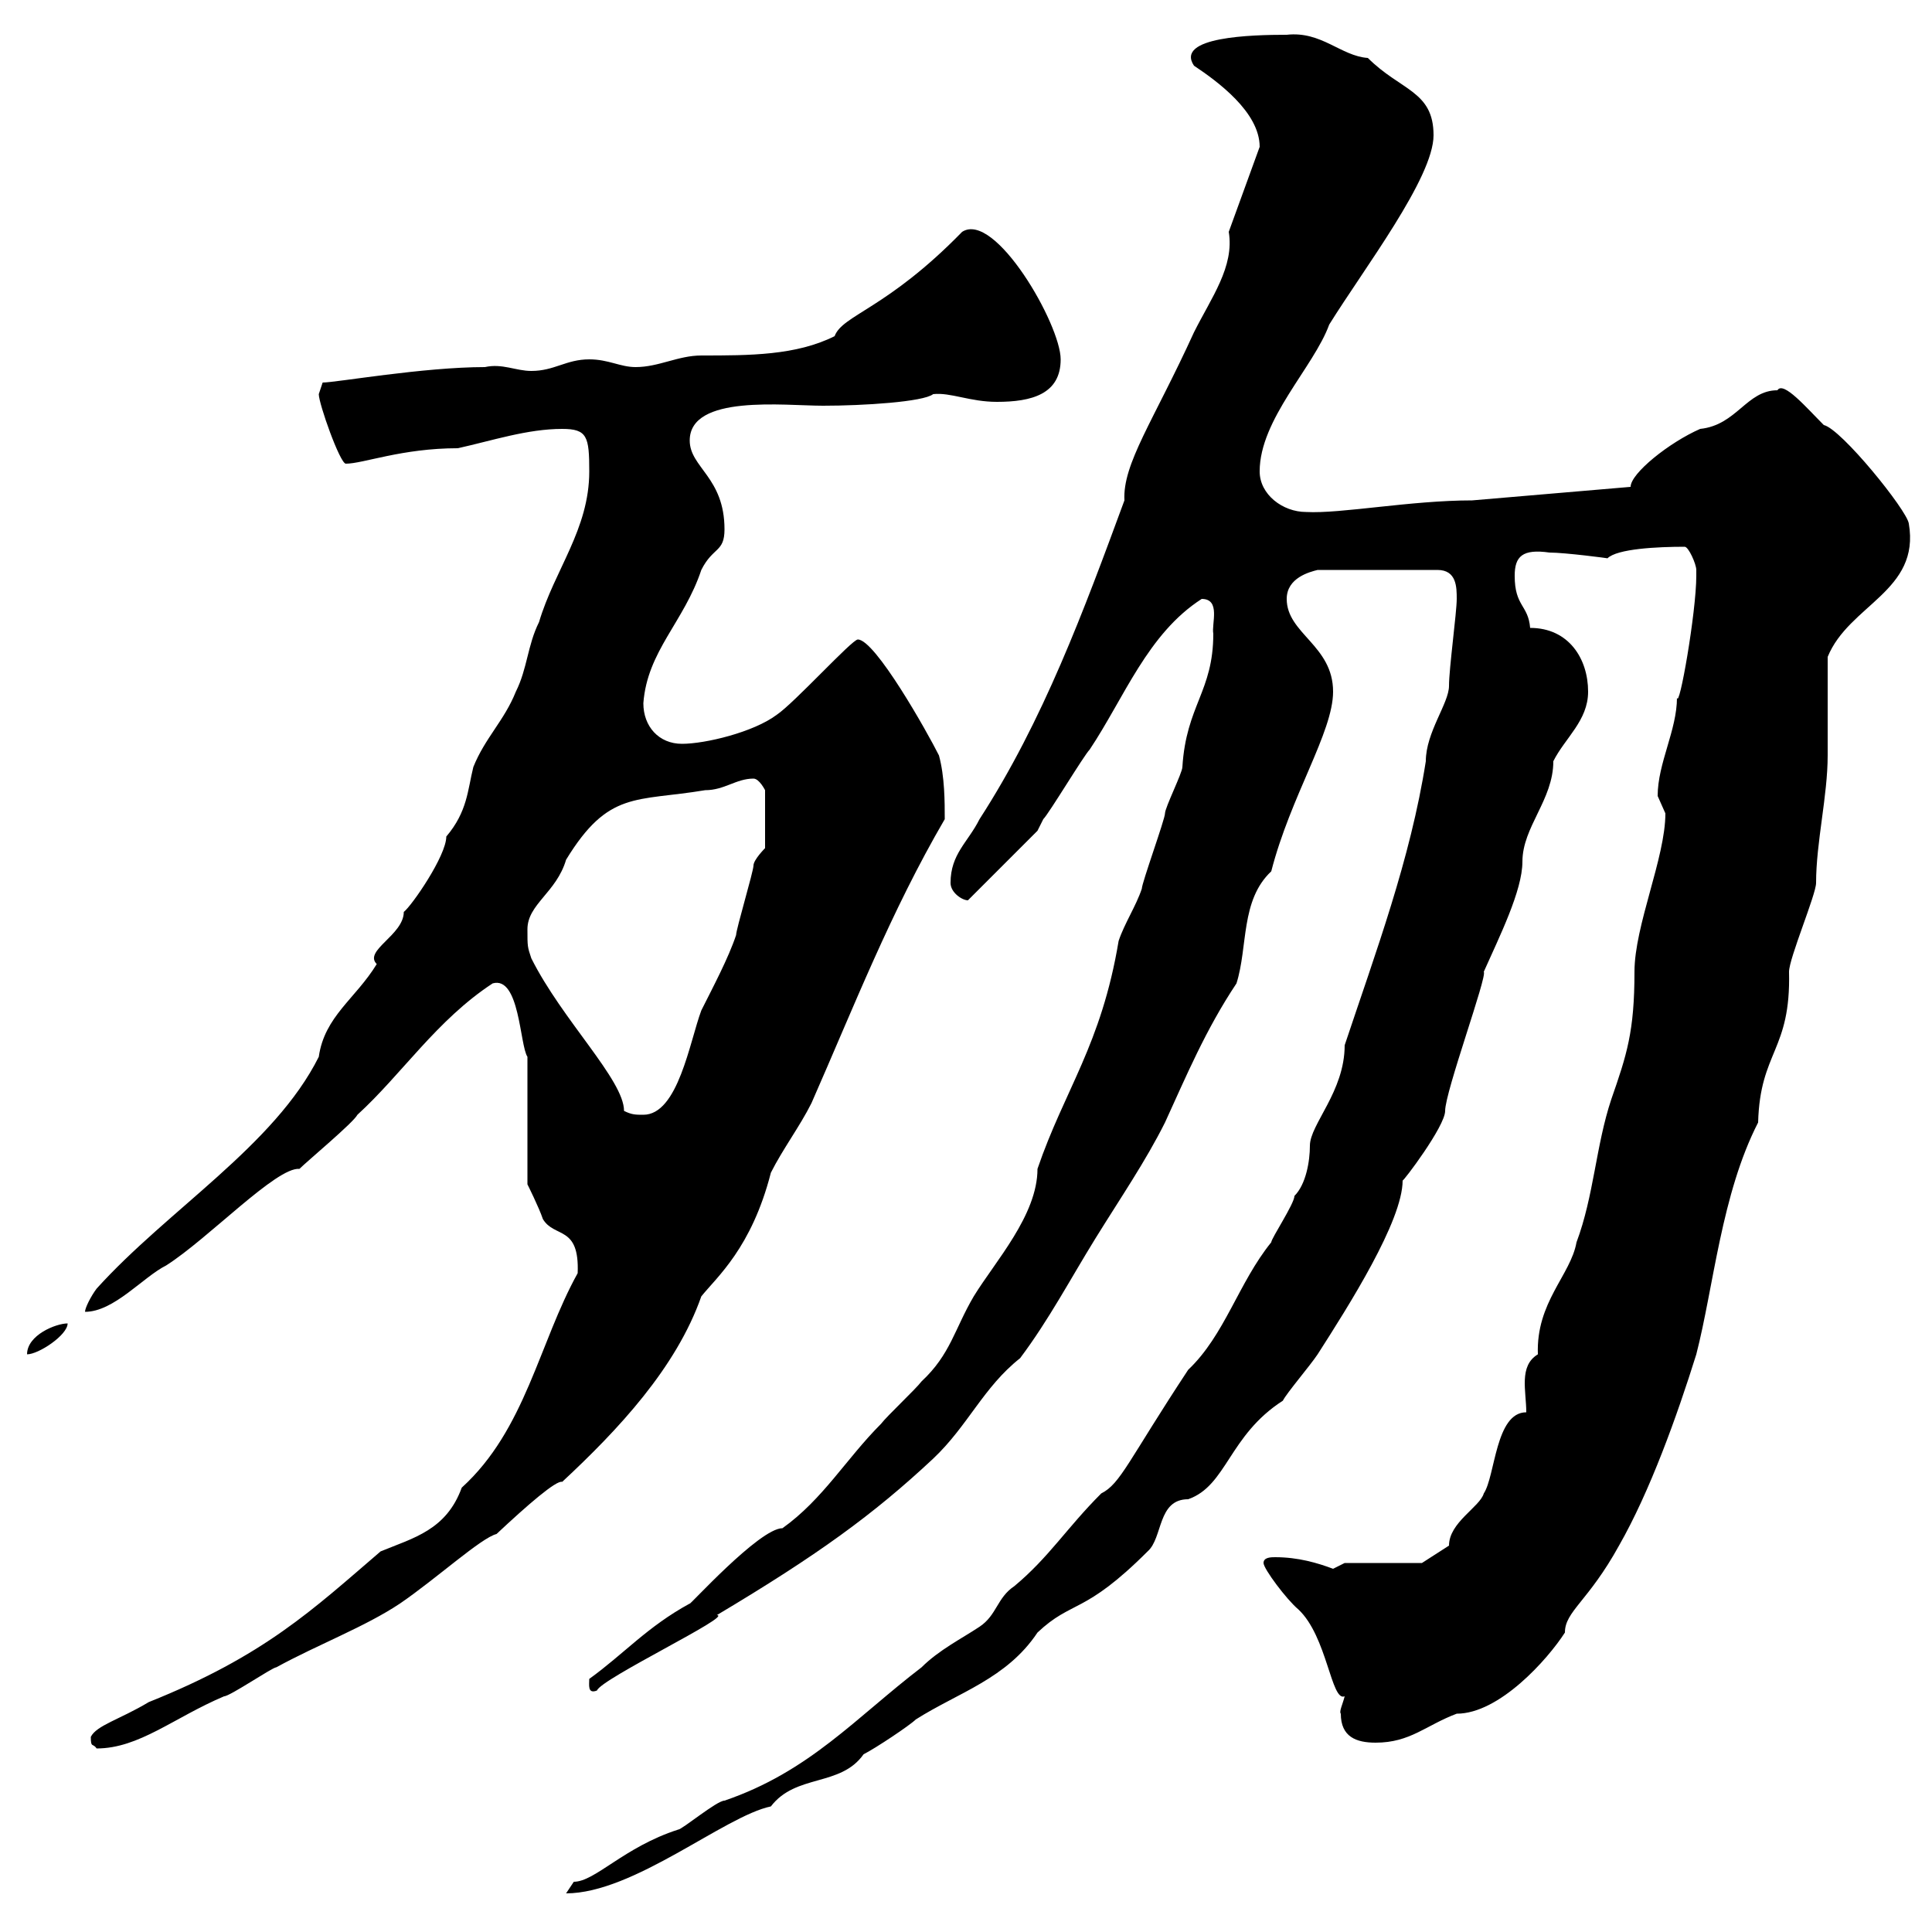 <svg xmlns="http://www.w3.org/2000/svg" xmlns:xlink="http://www.w3.org/1999/xlink" width="300" height="300"><path d="M226.20 93C226.20 95.10 225 103.80 225 106.50C225 109.20 221.40 113.70 221.40 118.20C219 133.50 213.60 147.90 208.80 162.30C208.80 169.50 203.40 174.60 203.40 177.90C203.40 180.30 202.80 183.90 201 185.70C201 186.90 197.40 192.30 197.40 192.90C192.30 199.20 190.20 207.30 184.50 212.70C175.20 226.80 174 230.40 171 231.90C165.60 237.30 162.90 241.80 157.50 246.30C154.80 248.10 154.80 250.80 152.10 252.60C149.40 254.40 145.80 256.20 143.10 258.90C132.90 266.70 125.70 275.10 112.50 279.60C111.30 279.60 105.90 284.10 105.30 284.10C96.90 286.80 92.40 292.20 89.10 292.20L87.90 294C98.40 294 112.50 282 119.70 280.50C123.60 275.40 130.50 277.50 134.10 272.40C135.90 271.50 141.30 267.90 142.20 267C148.80 262.80 156.30 260.70 161.10 253.50C166.50 248.40 168.30 250.80 178.20 240.90C180.60 238.80 179.70 232.80 184.50 232.80C190.50 230.70 190.80 222.90 199.20 217.50C199.80 216.30 203.40 212.10 204.60 210.30C209.40 202.80 217.80 189.60 217.80 183.30C217.80 183.60 224.40 174.90 224.40 172.50C224.40 169.50 231 151.50 230.40 150.90C232.80 145.50 236.40 138.30 236.40 133.80C236.40 128.40 241.20 124.20 241.20 118.20C243 114.60 246.60 111.90 246.60 107.40C246.60 102.30 243.60 97.50 237.60 97.50C237.30 93.90 235.20 94.20 235.20 89.40C235.20 86.40 236.40 85.20 240.60 85.80C243 85.80 249.90 86.70 249.60 86.70C251.10 85.20 257.40 84.90 261.60 84.90C262.20 84.90 263.40 87.60 263.40 88.50C263.40 88.50 263.40 89.40 263.40 89.40C263.40 95.10 260.70 110.40 260.40 108.30C260.40 113.40 257.40 118.50 257.40 123.60C257.40 123.60 258.60 126.30 258.60 126.30C258.60 133.20 253.80 143.70 253.80 150.90C253.80 160.20 252.60 163.80 250.20 170.70C247.80 177.90 247.50 185.70 244.80 192.90C243.90 198 238.50 202.20 238.80 210.30C235.80 212.10 237 216 237 219.30C232.20 219.30 232.20 229.20 230.40 231.90C229.80 234 225 236.40 225 240C225 240 220.80 242.70 220.80 242.70L208.80 242.70L207 243.60C204.60 242.70 201.60 241.80 198 241.80C197.40 241.80 196.20 241.80 196.20 242.70C196.20 243.60 199.80 248.40 201.60 249.90C206.10 254.10 206.70 264.30 208.80 263.40C208.50 264.60 207.90 265.80 208.20 266.10C208.20 269.70 210.60 270.60 213.60 270.60C219 270.60 221.40 267.90 226.20 266.10C232.80 266.10 240.30 257.70 243 253.50C243 250.20 246.60 248.70 251.40 240C256.20 231.60 260.40 219.90 263.40 210.30C266.10 199.80 267.30 185.40 273 174.30C273.30 163.20 278.10 163.20 277.80 150.90C277.80 148.80 282 138.90 282 137.10C282 130.80 283.80 123.60 283.80 117.30C283.80 114.60 283.80 104.70 283.80 102C287.10 93.90 298.20 91.80 296.40 81.30C296.10 79.20 285.90 66.60 283.20 66C280.50 63.30 276.90 59.10 276 60.60C271.20 60.60 269.70 66 264 66.60C259.20 68.70 253.20 73.50 253.20 75.60L228.60 77.70C219 77.70 208.20 79.80 202.80 79.50C199.20 79.50 195.60 76.80 195.60 73.20C195.60 65.10 204 57 206.40 50.40C211.80 41.70 222.60 27.60 222.60 21C222.60 14.10 217.50 14.10 212.40 9C208.20 8.70 205.20 4.80 199.80 5.40C194.40 5.40 182.40 5.70 185.40 10.20C189 12.60 195.60 17.40 195.60 22.80L190.80 36C191.70 41.40 188.10 46.20 185.40 51.60C179.10 65.40 174.30 72 174.60 77.70C168.30 94.80 162 111.90 152.10 127.20C150.30 130.80 147.60 132.60 147.60 137.10C147.60 138.60 149.40 139.80 150.30 139.80L161.10 129C161.10 129 162 127.20 162 127.20C162.90 126.30 168.30 117.30 169.20 116.40C174.60 108.30 178.20 98.40 186.60 93C189.60 93 188.10 96.90 188.40 98.40C188.40 107.40 184.20 109.50 183.60 119.10C183.60 120 180.90 125.40 180.90 126.30C180.90 127.20 177.30 137.10 177.30 138C176.40 140.70 174.60 143.40 173.70 146.10C171 162.30 165.30 169.20 161.10 181.50C161.10 188.70 154.50 195.90 151.20 201.30C148.20 206.40 147.60 210.30 143.10 214.50C142.20 215.70 137.70 219.90 136.80 221.10C131.40 226.50 127.80 232.80 121.50 237.30C117.90 237.30 106.80 249.60 107.10 249C100.50 252.60 96.90 256.80 91.50 260.70C91.50 261.60 91.20 263.10 92.70 262.50C93.30 260.70 114 250.80 111.30 250.80C126.90 241.50 135.60 235.20 144.90 226.50C150.30 221.40 152.70 215.40 158.40 210.90C162.90 204.90 166.20 198.60 170.10 192.30C174 186 177.90 180.30 180.90 174.30C184.20 167.10 187.20 159.90 192 152.70C193.80 147 192.60 139.80 197.40 135.30C200.40 123.60 207 113.70 207 107.40C207 100.20 199.80 98.40 199.80 93C199.80 89.70 203.40 88.80 204.60 88.50L223.20 88.50C226.20 88.50 226.20 91.20 226.20 93ZM14.10 269.70C14.10 271.50 14.40 270.60 15 271.50C21.60 271.50 27 266.70 34.80 263.40C35.70 263.40 42.30 258.90 42.90 258.90C49.50 255.30 56.70 252.60 62.10 249C67.80 245.10 74.70 238.80 77.10 238.20C81.90 233.70 86.40 229.80 87.30 230.10C96 222 105 212.40 108.90 201.30C111.30 198.30 116.70 193.80 119.70 182.10C121.50 178.50 124.20 174.90 126 171.30C132.60 156.30 138.30 141.60 146.70 127.20C146.70 124.50 146.70 120.60 145.80 117.30C144 113.70 135.90 99.30 133.20 99.30C132.30 99.30 123.30 109.20 120.60 111C117 113.70 109.50 115.50 105.90 115.50C102.30 115.50 99.90 112.80 99.90 109.20C100.50 101.10 106.20 96.60 108.90 88.50C110.70 84.90 112.50 85.80 112.50 82.20C112.50 74.10 107.10 72.60 107.10 68.40C107.10 61.20 121.80 63 127.80 63C134.10 63 143.40 62.40 144.90 61.20C147.60 60.90 150.60 62.40 154.80 62.40C160.20 62.40 164.70 61.20 164.70 55.80C164.70 50.40 154.50 32.70 149.40 36C137.70 48 130.80 48.90 129.60 52.20C123.60 55.20 116.40 55.20 108.90 55.20C105.30 55.20 102.30 57 98.70 57C96.30 57 94.50 55.80 91.50 55.80C87.90 55.80 86.10 57.60 82.50 57.60C80.10 57.60 78 56.40 75.30 57C65.70 57 52.20 59.40 50.10 59.40C50.10 59.40 49.50 61.20 49.50 61.20C49.50 62.70 52.80 72 53.70 72C56.40 72 62.40 69.60 71.10 69.60C76.50 68.40 81.90 66.60 87.30 66.60C91.20 66.60 91.50 67.80 91.50 73.20C91.50 82.20 86.10 88.50 83.70 96.60C81.90 100.20 81.90 103.80 80.10 107.40C78.30 111.90 75.30 114.60 73.50 119.10C72.60 122.70 72.60 126 69.30 129.90C69.30 132.90 63.90 140.70 62.70 141.60C62.70 145.20 56.40 147.60 58.50 149.70C55.20 155.10 50.40 157.80 49.50 164.10C42.60 177.90 26.10 187.80 15 200.10C14.10 201.30 13.20 203.10 13.20 203.70C17.70 203.70 22.20 198.30 25.80 196.50C32.40 192.30 42.90 181.20 46.50 181.50C47.70 180.30 54.90 174.30 55.50 173.10C62.40 166.80 67.80 158.40 76.50 152.70C80.70 151.50 80.70 162.30 81.90 164.10L81.90 183.90C81.90 183.90 83.70 187.50 84.30 189.30C86.10 192.30 90 190.20 89.70 197.70C83.70 208.50 81.60 222 71.70 231C69.30 237.60 64.20 238.80 59.10 240.90C48.60 249.90 41.10 257.10 23.10 264.30C18.60 267 15 267.90 14.10 269.70ZM10.50 205.50C8.70 205.50 4.20 207.30 4.20 210.30C6 210.30 10.50 207.30 10.50 205.50ZM81.90 144.30C81.90 140.40 86.40 138.60 87.90 133.50C94.50 122.70 98.70 124.50 109.50 122.70C112.50 122.70 114.30 120.90 117 120.90C117.90 120.90 118.80 122.70 118.80 122.70L118.80 131.70C118.80 131.70 117 133.50 117 134.40C117 135.30 114.30 144.30 114.30 145.20C113.10 148.80 110.70 153.30 108.90 156.90C107.10 161.70 105.30 173.10 99.90 173.10C98.70 173.10 98.10 173.10 96.90 172.50C96.90 167.70 87.30 158.40 82.50 148.80C81.90 147 81.90 147 81.90 144.30Z"/></svg>